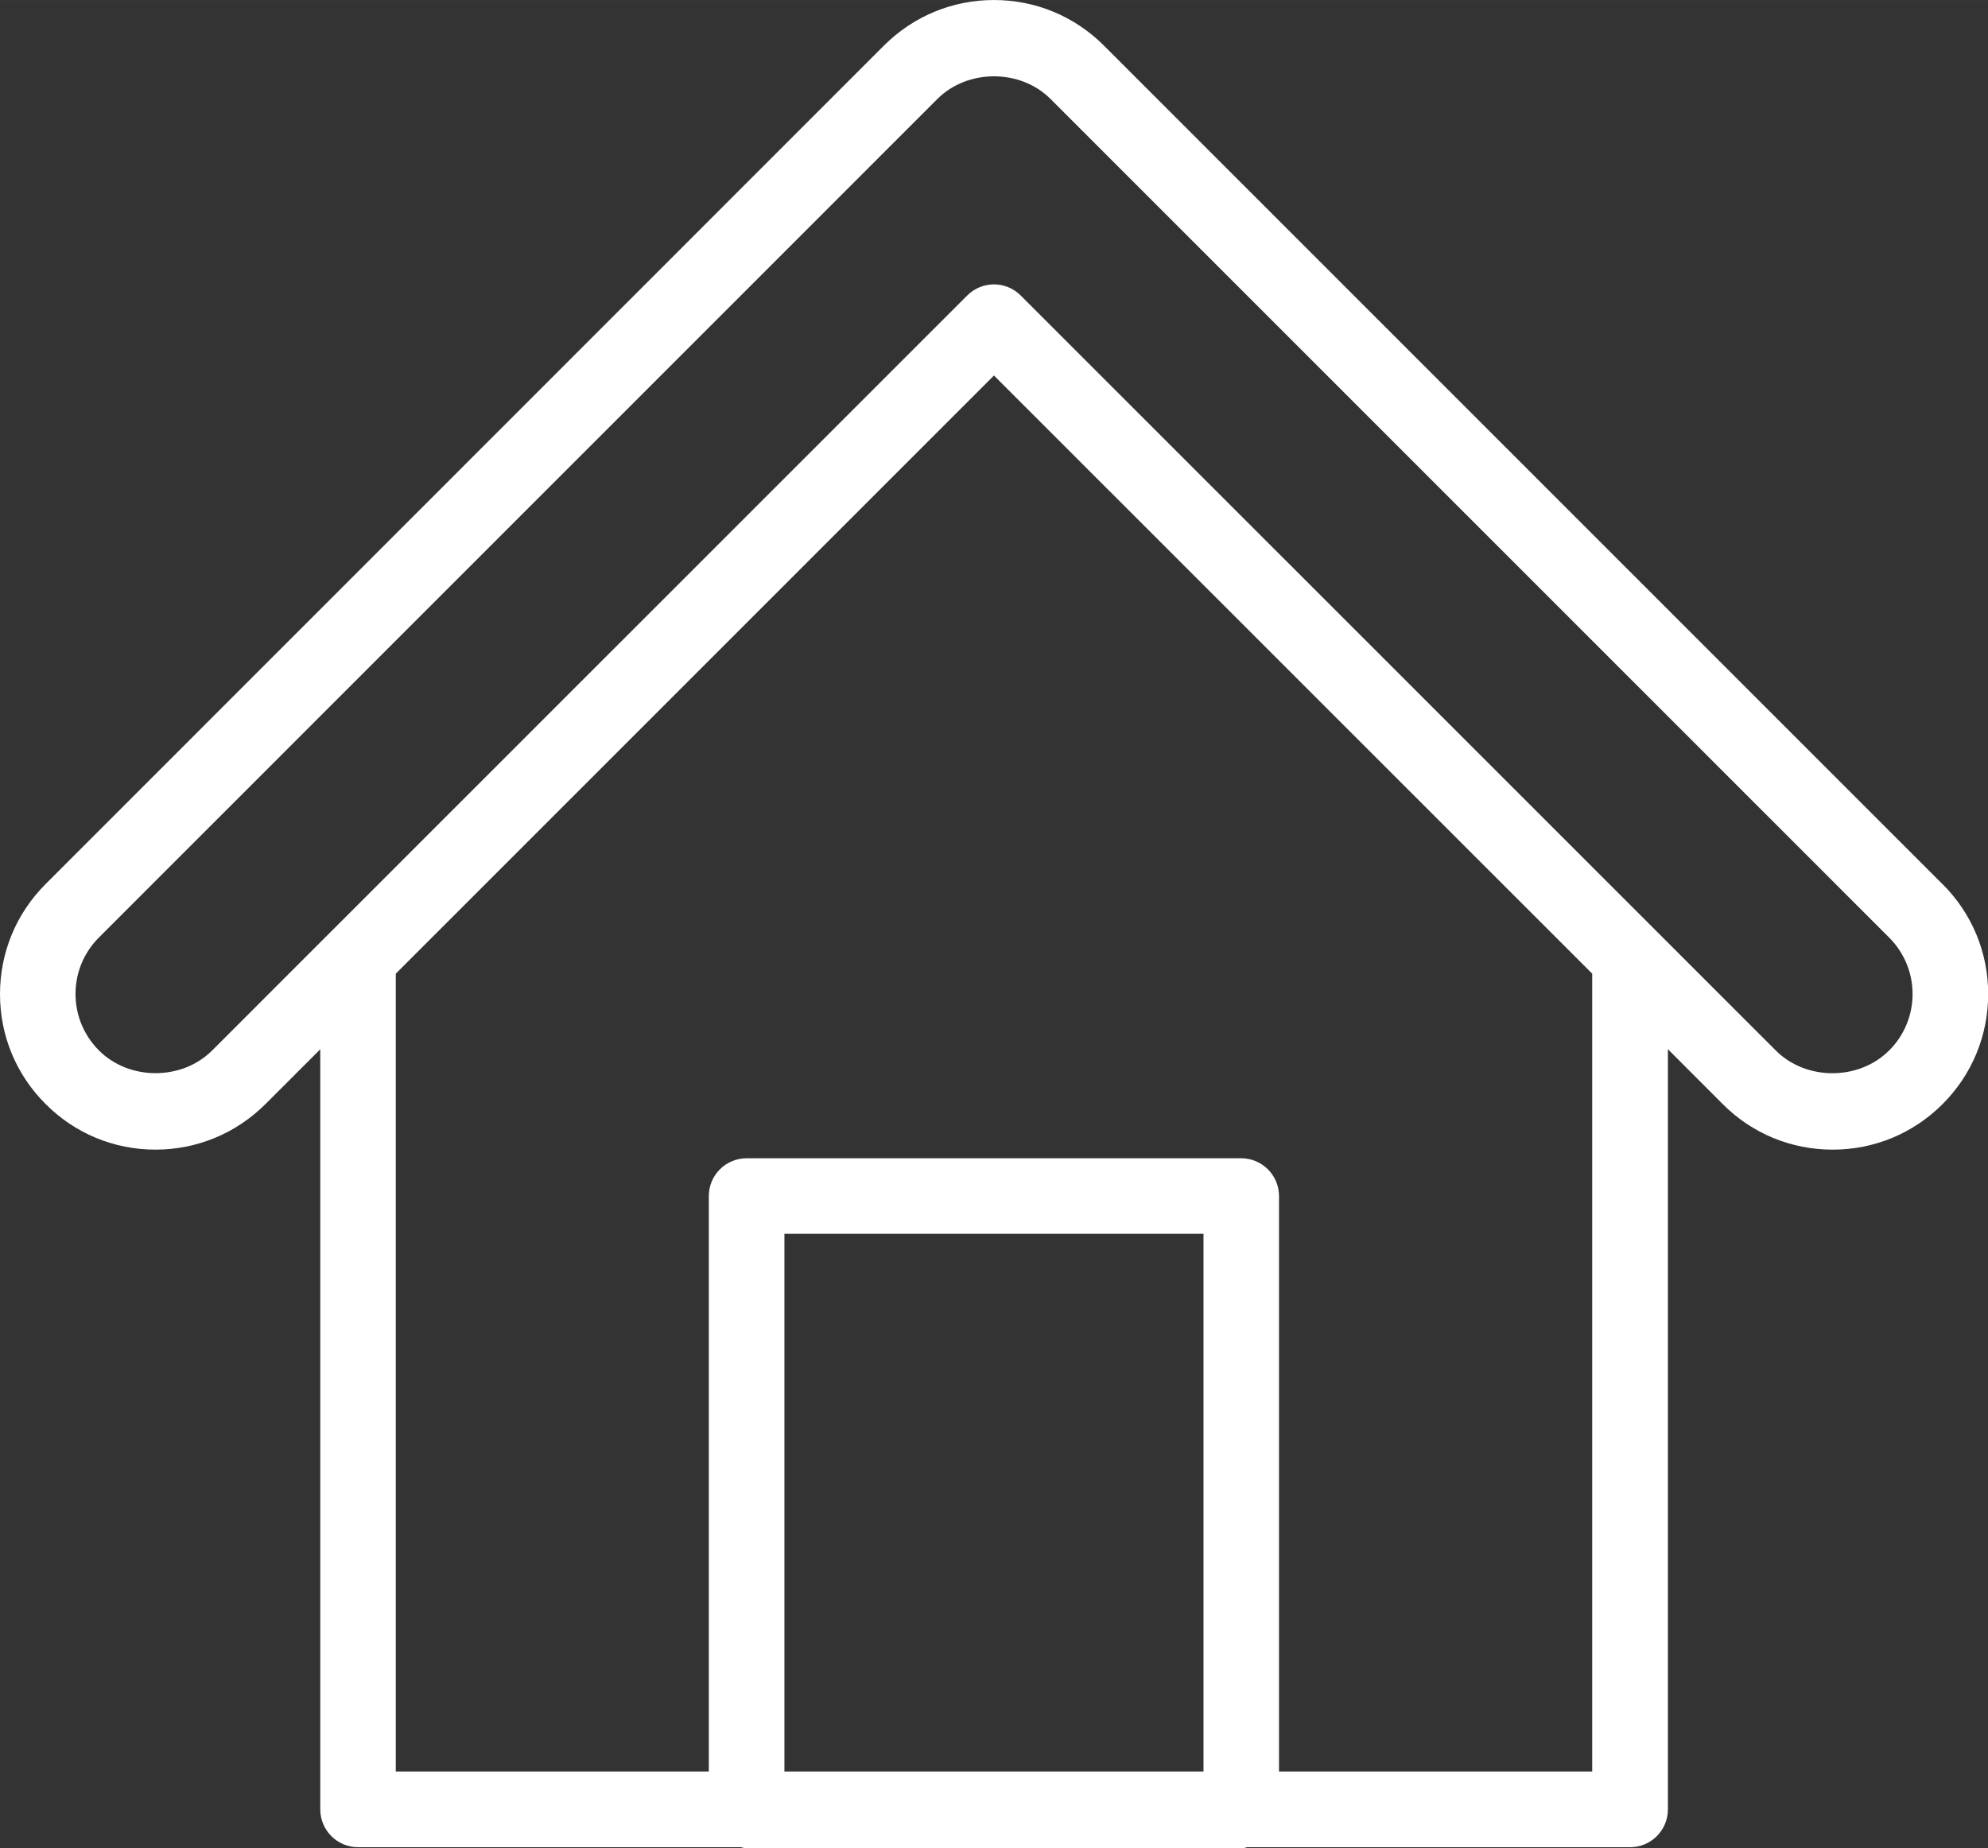 <?xml version="1.0" encoding="UTF-8"?><svg id="_レイヤー_1" xmlns="http://www.w3.org/2000/svg" width="81.26mm" height="75.55mm" viewBox="0 0 230.35 214.16"><rect x="0" y="0" width="230.35" height="214.16" fill="#333333" stroke="none"/><defs><style>.cls-1{fill:#fff;}</style></defs><path class="cls-1" d="M225.07,102.44L127.92,5.29c-3.4-3.41-7.93-5.29-12.75-5.29s-9.34,1.88-12.75,5.28L5.28,102.44c-3.4,3.4-5.28,7.93-5.28,12.75s1.88,9.34,5.28,12.73c3.39,3.41,7.92,5.29,12.73,5.29s9.34-1.88,12.75-5.28l6.35-6.35v88.08c0,2.41,1.96,4.38,4.38,4.38h44.36c.23,.04,.44,.14,.68,.14h57.31c.24,0,.45-.1,.68-.14h44.36c2.42,0,4.38-1.96,4.38-4.38V121.57s6.34,6.35,6.34,6.35c3.39,3.41,7.92,5.29,12.75,5.29s9.34-1.88,12.74-5.28c3.4-3.4,5.28-7.93,5.28-12.75s-1.88-9.34-5.28-12.73h0Zm-85.62,102.83h-48.56v-62.31h48.56v62.31Zm45.03,0h-36.28v-66.68c0-2.41-1.96-4.38-4.38-4.38h-57.31c-2.42,0-4.38,1.96-4.38,4.38v66.68H45.86V112.82L115.17,43.51l69.32,69.31v92.46Zm34.4-83.54c-3.5,3.5-9.61,3.5-13.11,0L118.26,34.23c-.85-.85-1.97-1.28-3.09-1.28s-2.24,.43-3.09,1.28L38.39,107.91s0,0,0,0l-13.81,13.81c-3.5,3.5-9.61,3.51-13.11,0-1.75-1.75-2.72-4.08-2.72-6.55s.97-4.8,2.72-6.55L108.61,11.47c3.5-3.5,9.61-3.51,13.12,0l97.16,97.16c1.75,1.75,2.72,4.08,2.72,6.55,0,2.47-.97,4.8-2.72,6.55h0Z"/></svg>